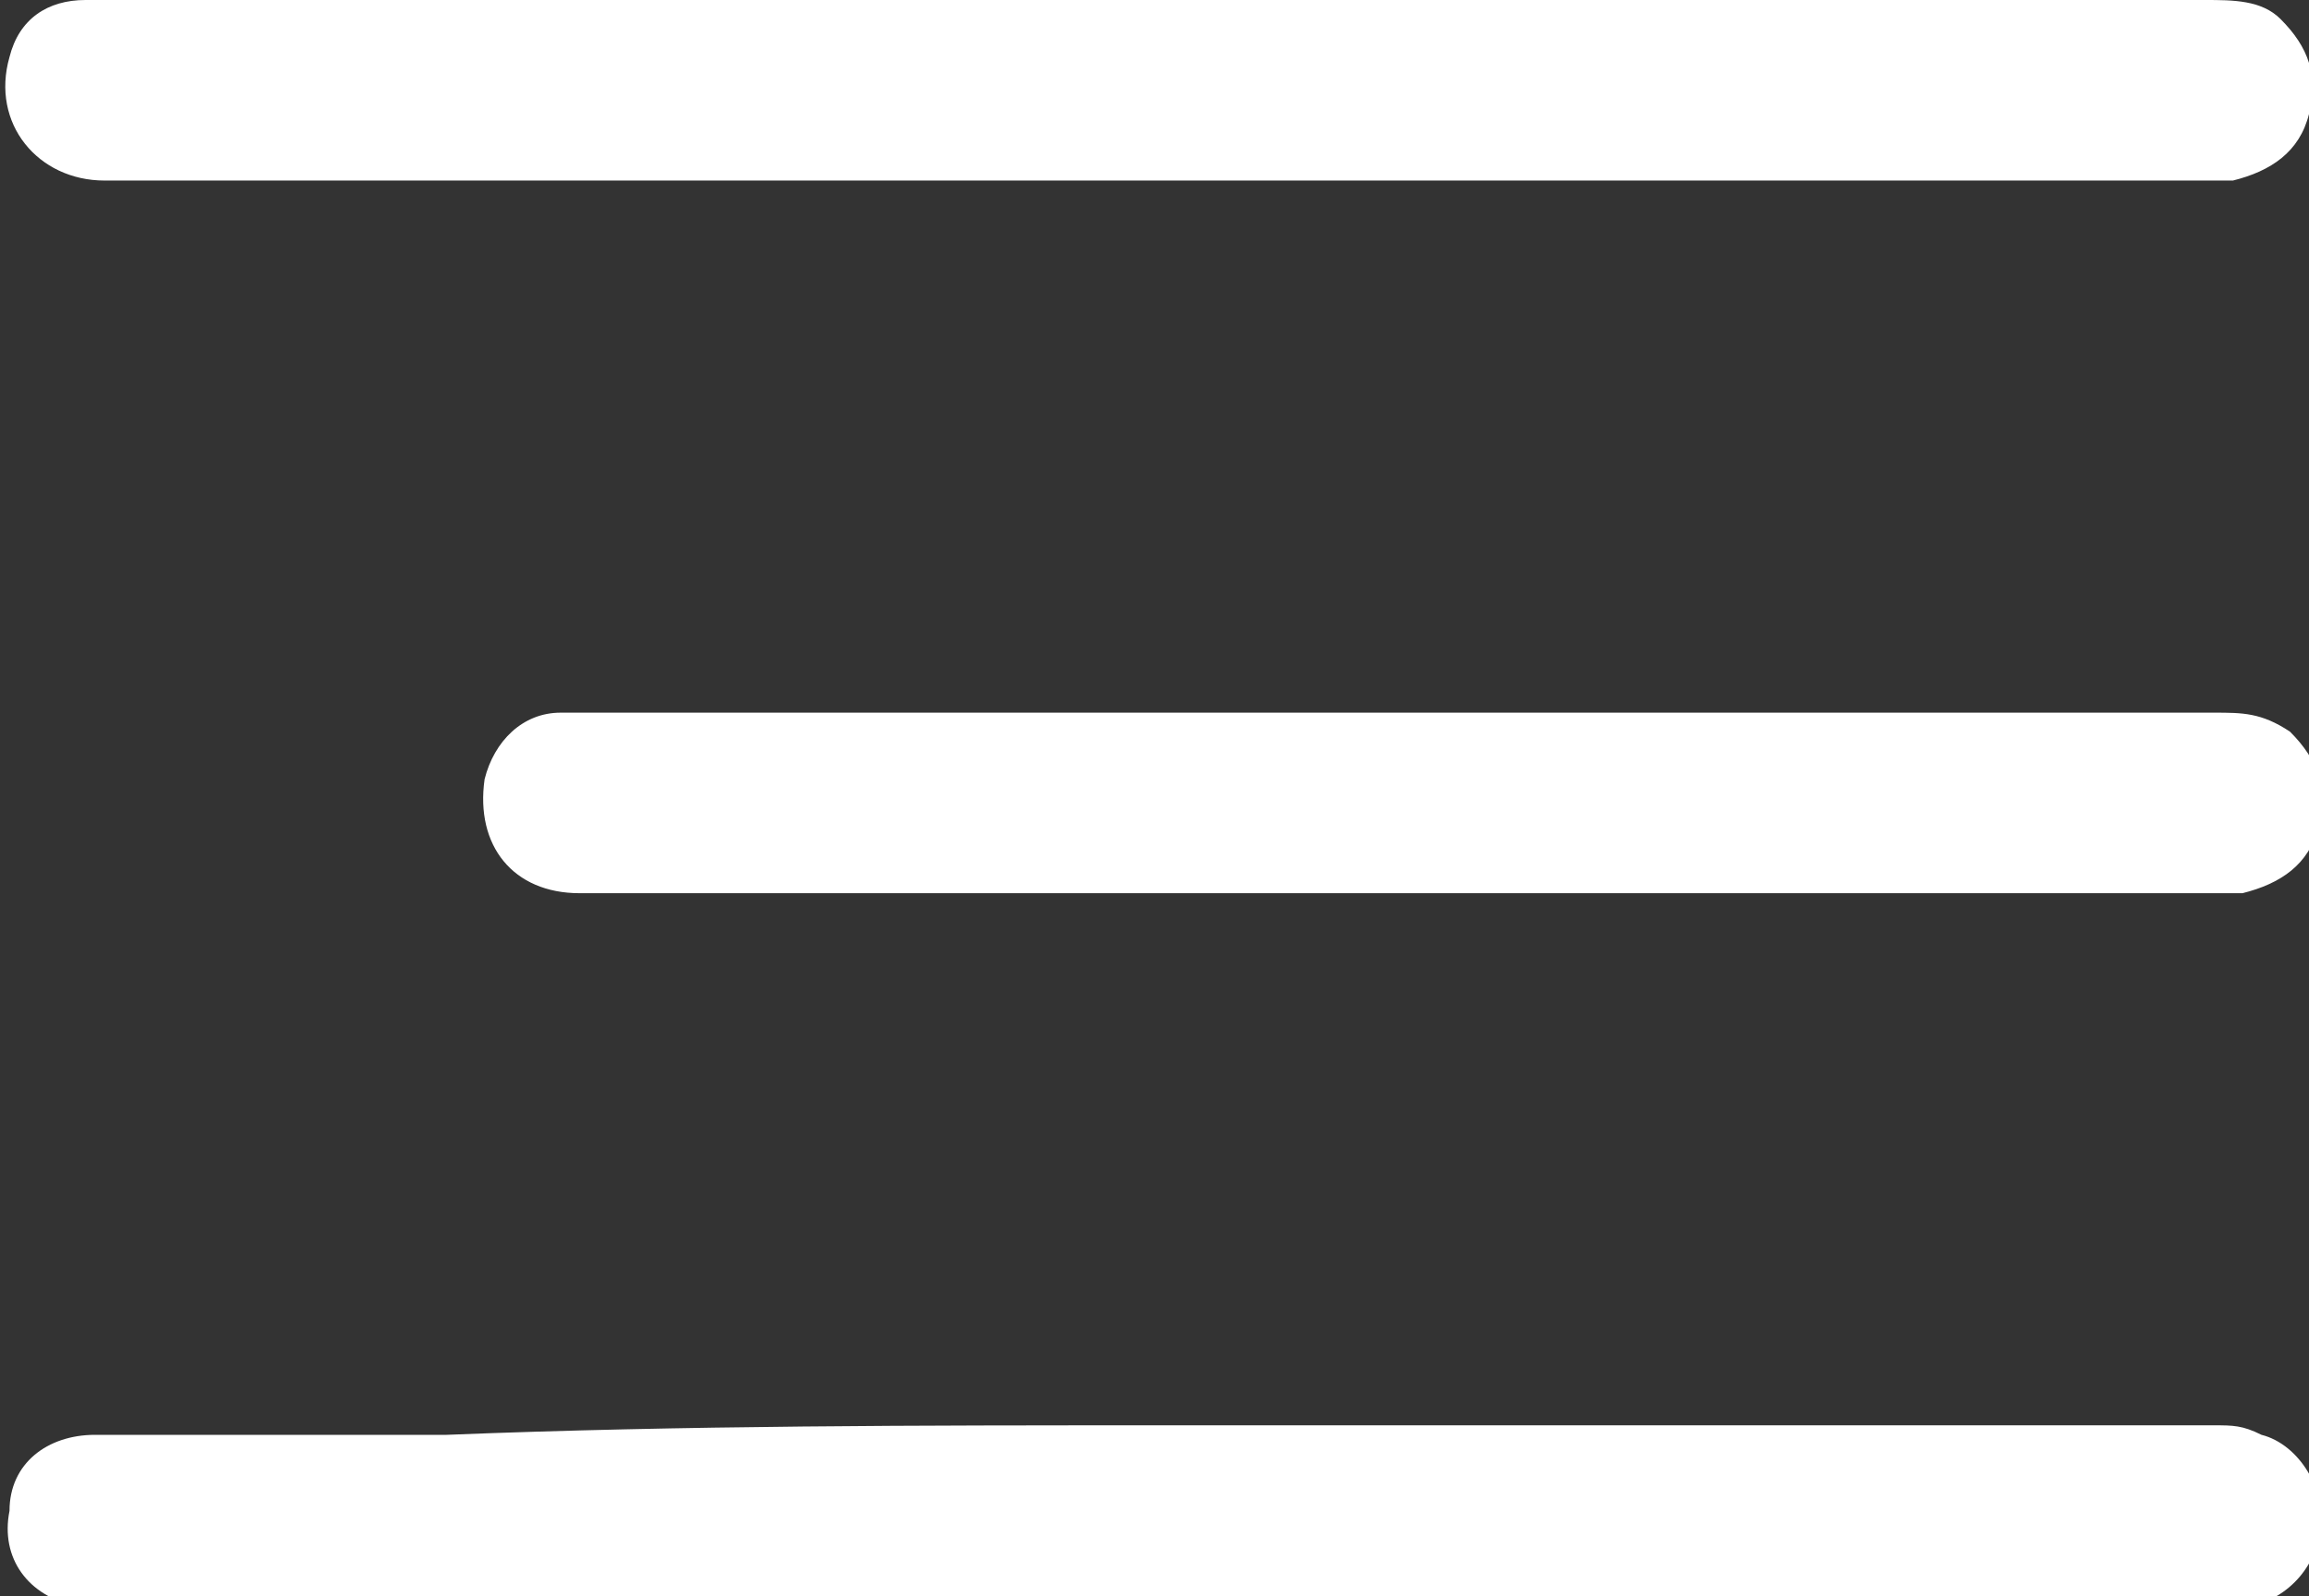 <?xml version="1.0" encoding="UTF-8"?> <svg xmlns="http://www.w3.org/2000/svg" xmlns:xlink="http://www.w3.org/1999/xlink" version="1.1" id="Layer_1" x="0px" y="0px" viewBox="0 0 24.3 16.8" style="enable-background:new 0 0 24.3 16.8;" xml:space="preserve"><rect x="0" y="0" width="24.3" height="16.8" fill="#333333" stroke="none"/> <style type="text/css"> .st0{clip-path:url(#SVGID_00000005957010535924620220000011132421627061505683_);} .st1{fill-rule:evenodd;clip-rule:evenodd;fill:#FFFFFF;} .st2{fill:none;} .st3{fill:#FFFFFF;} </style> <g> <path class="st3" d="M12.2,1.9c-3.7,0-7.4,0-11.1,0c-0.7,0-1.2-0.6-1-1.3C0.2,0.2,0.5,0,0.9,0C1,0,1,0,1.1,0c7.4,0,14.7,0,22.1,0 c0.3,0,0.6,0,0.8,0.2c0.3,0.3,0.4,0.6,0.3,1c-0.1,0.4-0.4,0.6-0.8,0.7c-0.1,0-0.2,0-0.3,0C19.5,1.9,15.8,1.9,12.2,1.9z"></path> <path class="st3" d="M12.2,15c3.7,0,7.4,0,11.1,0c0.2,0,0.3,0,0.5,0.1c0.4,0.1,0.7,0.6,0.6,1c0,0.4-0.4,0.8-0.8,0.8 c-0.1,0-0.2,0-0.3,0c-7.4,0-14.7,0-22.1,0c-0.1,0-0.3,0-0.4,0c-0.5-0.1-0.8-0.5-0.7-1c0-0.5,0.4-0.8,0.9-0.8c1.2,0,2.5,0,3.7,0 C7.2,15,9.7,15,12.2,15z"></path> <path class="st3" d="M14.7,9.4c-2.9,0-5.8,0-8.6,0c-0.7,0-1.1-0.5-1-1.2c0.1-0.4,0.4-0.7,0.8-0.7c0.1,0,0.2,0,0.2,0 c5.7,0,11.4,0,17.2,0c0.3,0,0.5,0,0.8,0.2c0.3,0.3,0.4,0.6,0.3,1c-0.1,0.4-0.4,0.6-0.8,0.7c-0.1,0-0.2,0-0.3,0 C20.3,9.4,17.5,9.4,14.7,9.4z"></path> </g> </svg> 